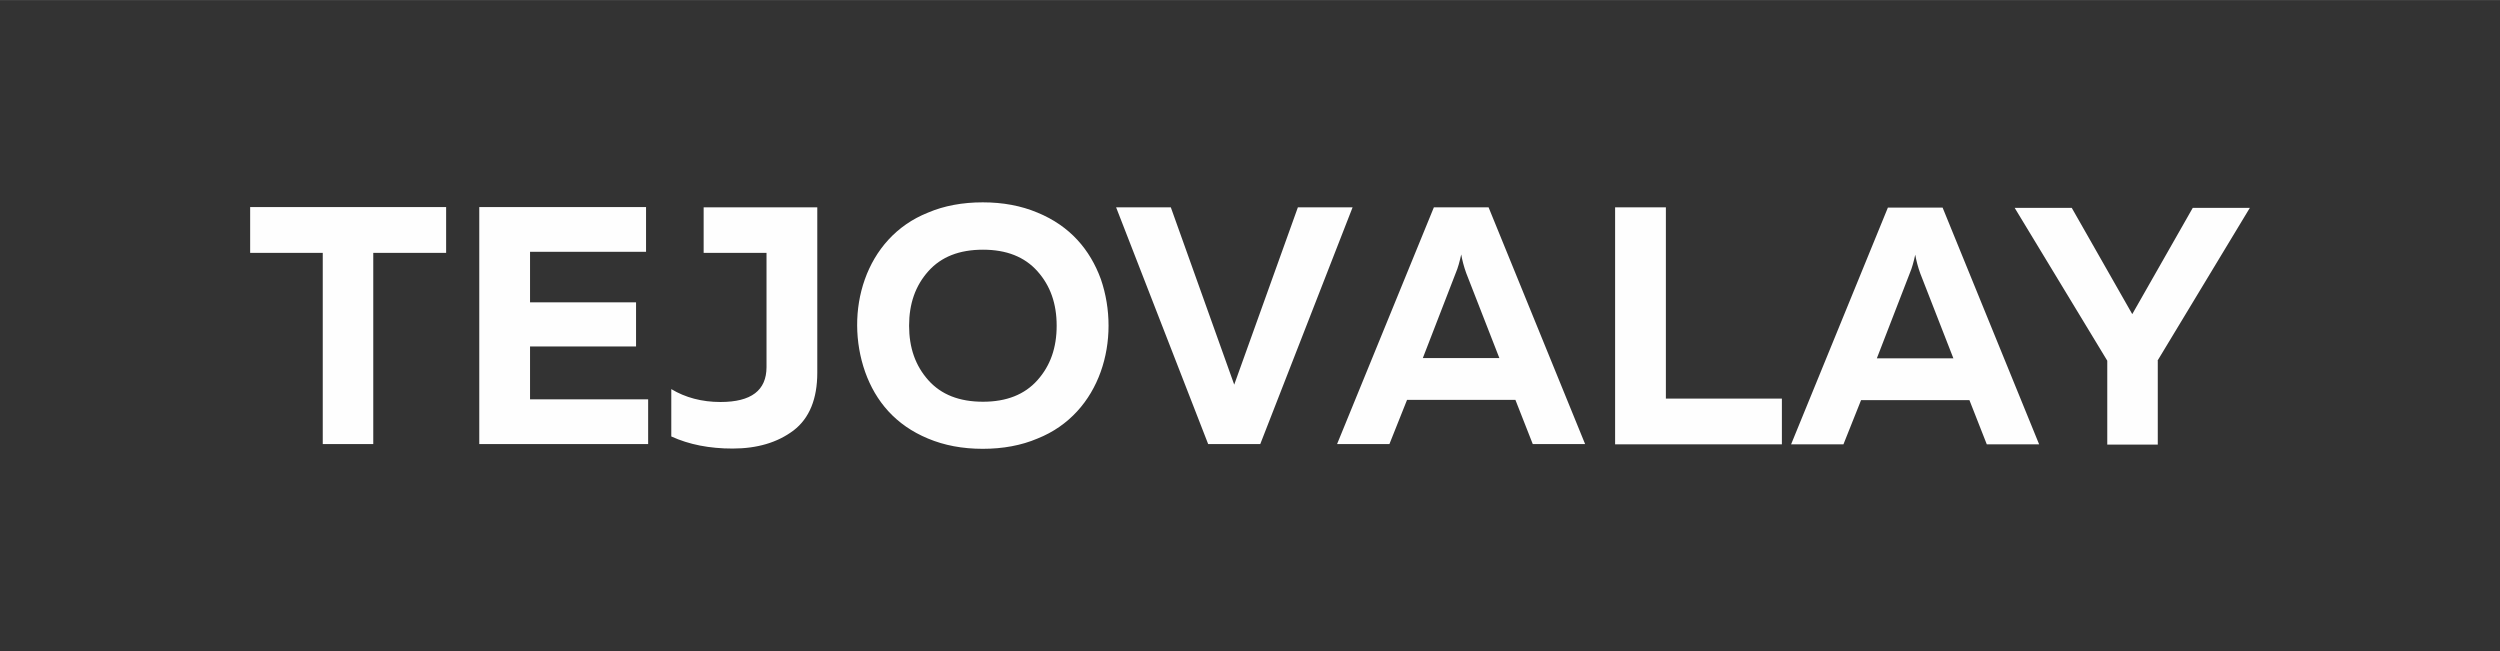 <?xml version="1.0" encoding="UTF-8"?>
<!DOCTYPE svg PUBLIC "-//W3C//DTD SVG 1.1//EN" "http://www.w3.org/Graphics/SVG/1.1/DTD/svg11.dtd">
<!-- Creator: CorelDRAW 2018 (64-Bit) -->
<svg xmlns="http://www.w3.org/2000/svg" xml:space="preserve" width="20.571mm" height="5.358mm" version="1.1" style="shape-rendering:geometricPrecision; text-rendering:geometricPrecision; image-rendering:optimizeQuality; fill-rule:evenodd; clip-rule:evenodd"
viewBox="0 0 95.04 24.75"
 xmlns:xlink="http://www.w3.org/1999/xlink">
 <rect x="0" y="0" width="95.04" height="24.75" fill="#333333" stroke="none"/>
 <defs>
  <style type="text/css">
   <![CDATA[
    .fil1 {fill:none}
    .fil0 {fill:#FEFEFE;fill-rule:nonzero}
   ]]>
  </style>
 </defs>
 <g id="Layer_x0020_1">
  <path class="fil0" d="M9.5 9.61l2.77 0 0 7.27 1.92 0 0 -7.27 2.77 0 0 -1.74 -7.45 0 0 1.74zm8.72 7.27l6.42 0 0 -1.7 -4.49 0 0 -2.01 4.03 0 0 -1.68 -4.03 0 0 -1.92 4.41 0 0 -1.7 -6.34 0 0 9zm8.53 -7.27l2.39 0 0 4.34c0,0.89 -0.58,1.33 -1.75,1.33 -0.71,0 -1.34,-0.17 -1.87,-0.49l0 1.8c0.68,0.31 1.45,0.46 2.33,0.46 0.94,0 1.71,-0.23 2.32,-0.69 0.6,-0.46 0.9,-1.2 0.9,-2.19l0 -6.29 -4.32 0 0 1.74zm6.14 4.53c0.4,1.12 1.16,2.02 2.39,2.53 0.62,0.26 1.31,0.39 2.08,0.39 0.77,0 1.47,-0.13 2.08,-0.39 2.42,-0.96 3.19,-3.79 2.41,-6.06 -0.41,-1.12 -1.17,-2.02 -2.41,-2.53 -0.62,-0.26 -1.31,-0.39 -2.08,-0.39 -0.77,0 -1.47,0.13 -2.08,0.39 -2.42,0.96 -3.19,3.79 -2.39,6.06zm6.55 0.31c-0.49,0.55 -1.18,0.82 -2.07,0.82 -0.9,0 -1.59,-0.27 -2.08,-0.82 -0.49,-0.55 -0.73,-1.23 -0.73,-2.07 0,-0.84 0.24,-1.52 0.73,-2.07 0.49,-0.55 1.18,-0.82 2.08,-0.82 0.89,0 1.58,0.27 2.07,0.82 0.49,0.55 0.73,1.23 0.73,2.07 0,0.84 -0.24,1.52 -0.73,2.07zm11.98 -6.57l-2.08 0 -2.42 6.74 -2.41 -6.74 -2.08 0 3.5 9 1.98 0 3.51 -9zm2.07 7.32l4.12 0 0.66 1.68 1.99 0 -3.67 -9 -2.08 0 -3.68 9 1.99 0 0.67 -1.68zm1.85 -4.82c0.09,-0.21 0.15,-0.44 0.21,-0.71 0.04,0.23 0.1,0.46 0.19,0.71l1.26 3.23 -2.91 0 1.25 -3.23zm6.06 6.51l6.34 0 0 -1.74 -4.41 0 0 -7.27 -1.93 0 0 9zm9.35 -1.68l4.12 0 0.66 1.68 1.99 0 -3.67 -9 -2.08 0 -3.68 9 1.99 0 0.67 -1.68zm1.85 -4.82c0.09,-0.21 0.15,-0.44 0.21,-0.71 0.04,0.23 0.1,0.46 0.19,0.71l1.26 3.23 -2.91 0 1.25 -3.23zm9.42 3.32l3.51 -5.81 -2.17 0 -2.3 4.04 -2.3 -4.04 -2.17 0 3.52 5.81 0 3.19 1.92 0 0 -3.19z"/>
  <rect class="fil1" x="-0" width="95.04" height="24.75"/>
 </g>
</svg>
